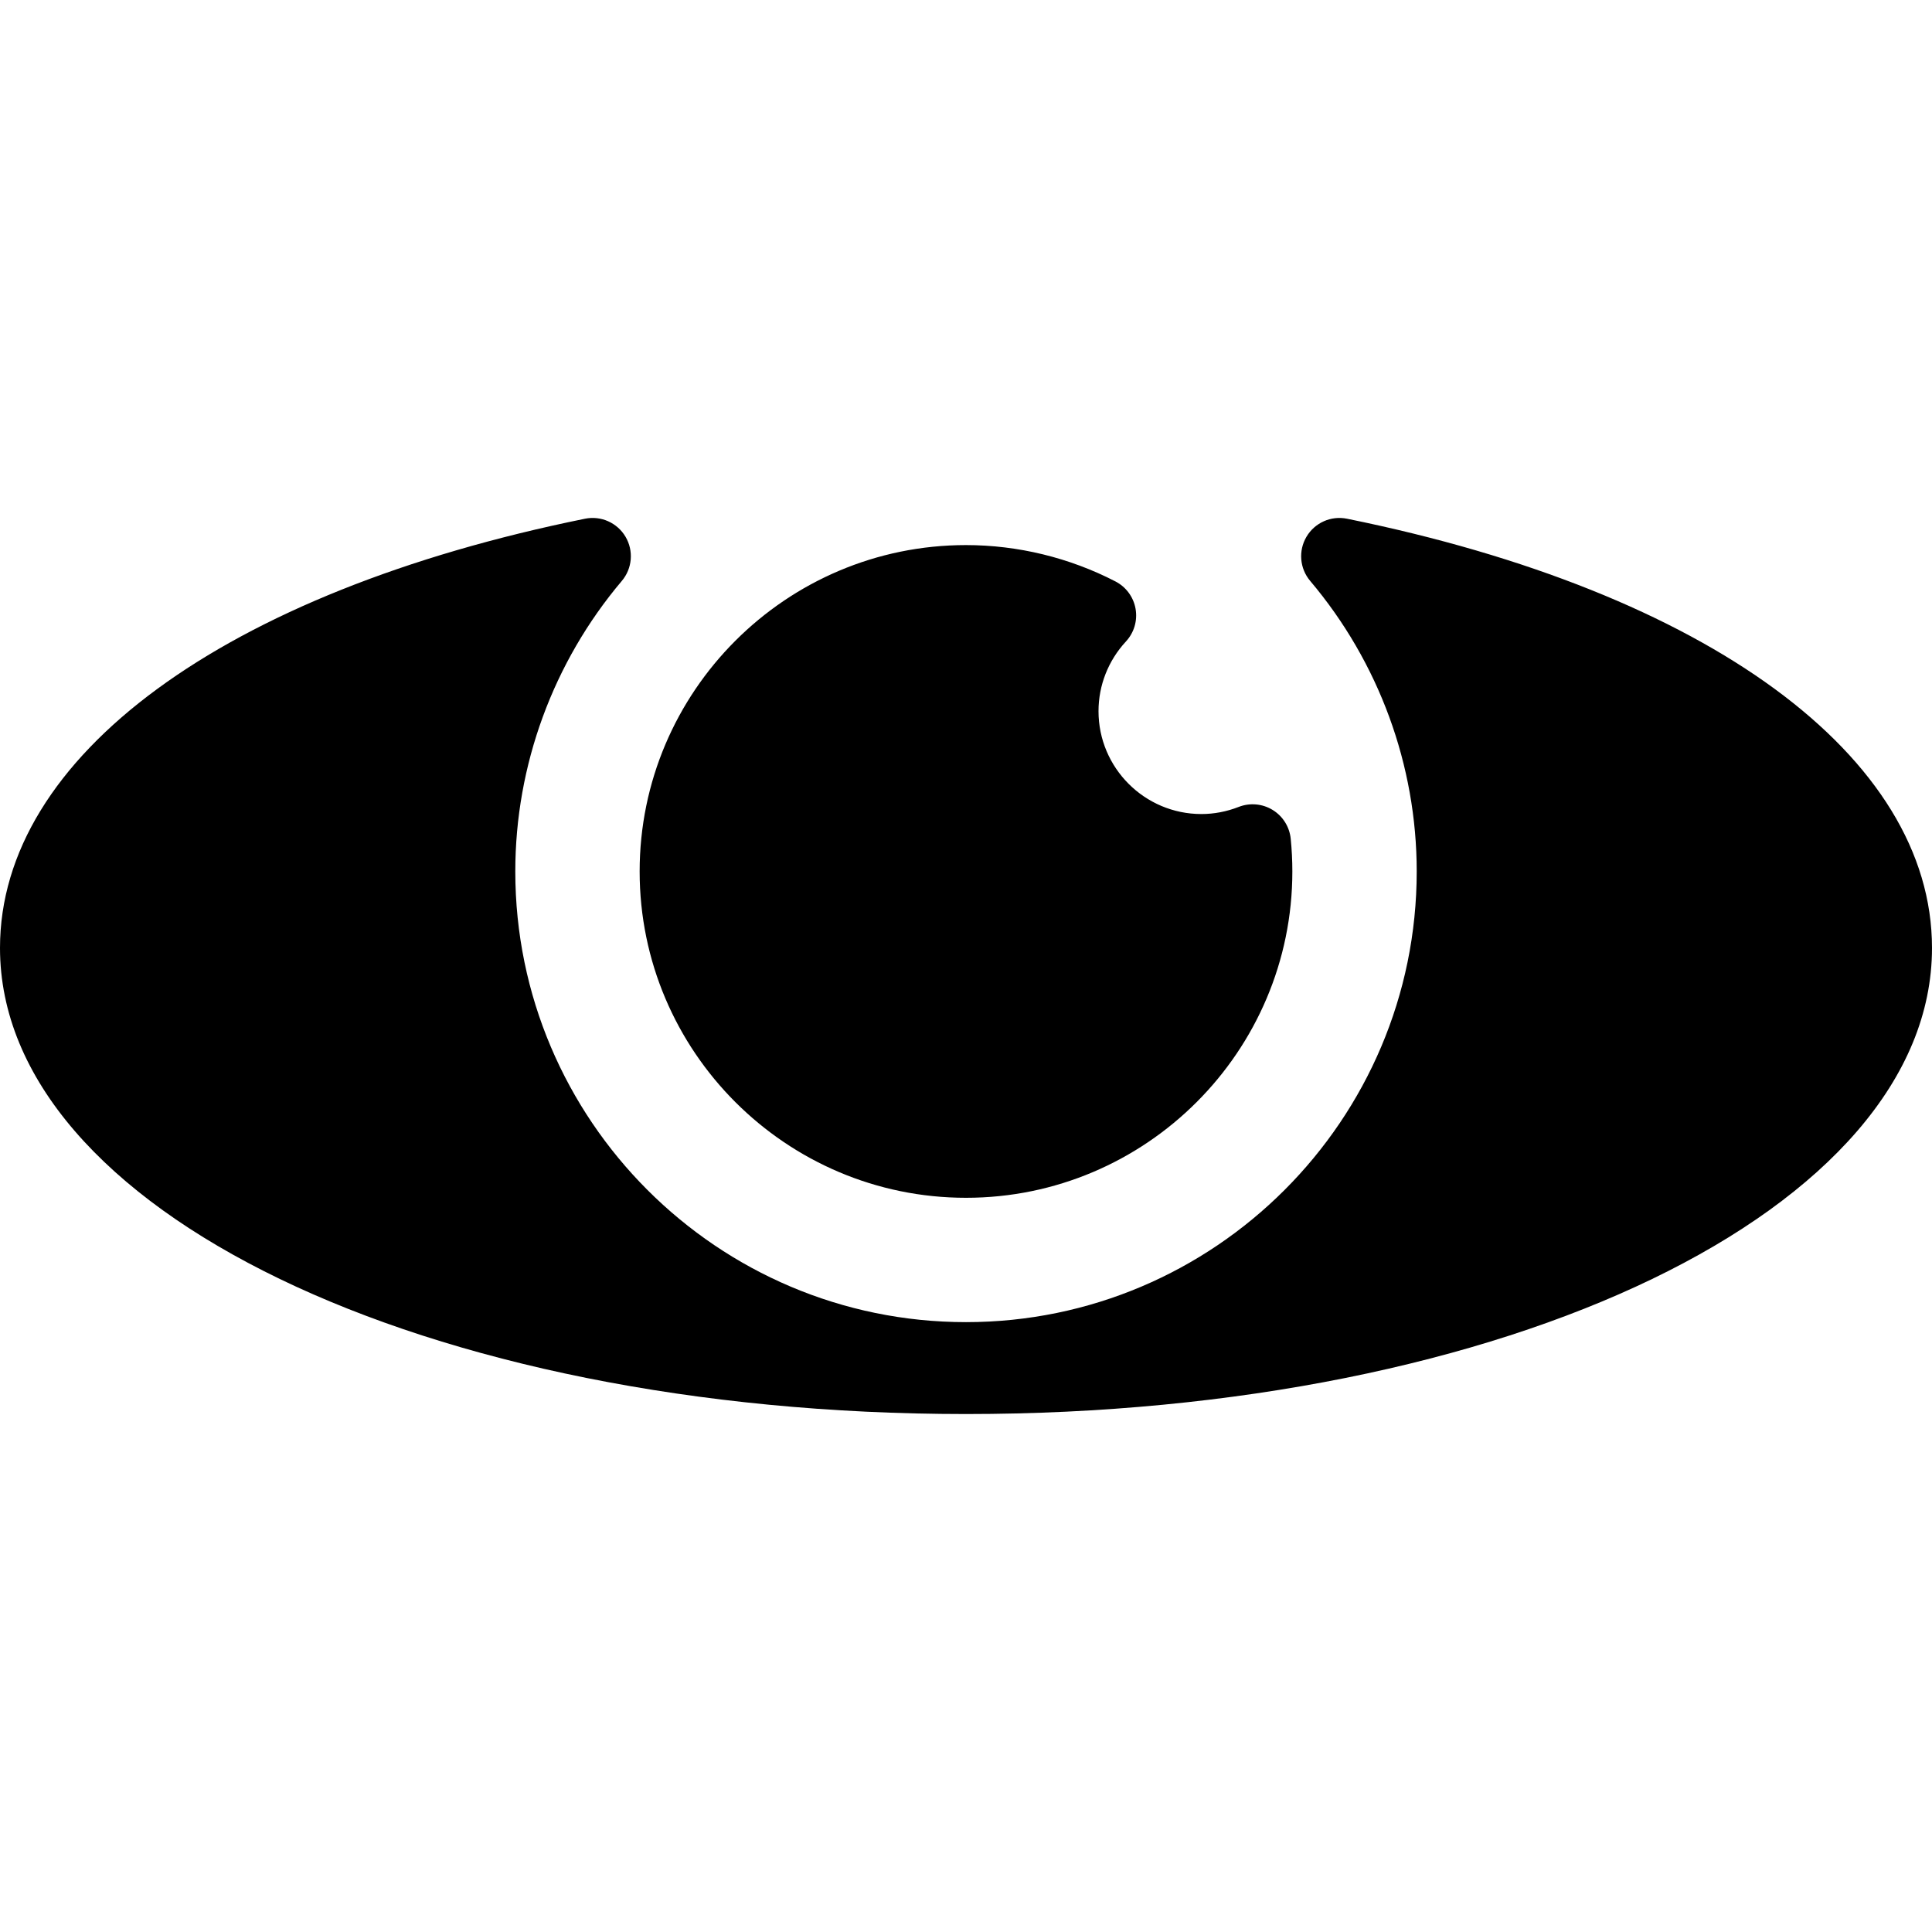 <?xml version="1.0" encoding="iso-8859-1"?>
<!-- Uploaded to: SVG Repo, www.svgrepo.com, Generator: SVG Repo Mixer Tools -->
<!DOCTYPE svg PUBLIC "-//W3C//DTD SVG 1.1//EN" "http://www.w3.org/Graphics/SVG/1.1/DTD/svg11.dtd">
<svg fill="#000000" height="800px" width="800px" version="1.1" id="Capa_1" xmlns="http://www.w3.org/2000/svg" xmlns:xlink="http://www.w3.org/1999/xlink" 
	 viewBox="0 0 201.968 201.968" xml:space="preserve">
<path d="M201.968,99.097c0,27.322-44.357,48.724-100.984,48.724C44.357,147.821,0,126.419,0,99.097
	c0-20.019,23.432-37.212,61.152-44.87c1.667-0.341,3.37,0.416,4.238,1.882c0.868,1.466,0.712,3.32-0.387,4.621
	c-7.181,8.493-11.135,19.277-11.135,30.367c0,25.98,21.136,47.117,47.117,47.117c25.98,0,47.116-21.136,47.116-47.117
	c0-11.089-3.955-21.874-11.135-30.367c-1.1-1.301-1.255-3.155-0.387-4.621c0.868-1.466,2.565-2.223,4.238-1.882
	C178.536,61.885,201.968,79.078,201.968,99.097z M134.929,87.682c-0.125-1.246-0.824-2.361-1.892-3.014
	c-1.066-0.653-2.379-0.769-3.544-0.315c-1.265,0.494-2.578,0.745-3.903,0.745c-5.93,0-10.754-4.824-10.754-10.754
	c0-2.701,1.02-5.29,2.871-7.29c0.848-0.917,1.22-2.177,1.004-3.407c-0.215-1.23-0.993-2.289-2.102-2.863
	c-4.809-2.487-10.211-3.802-15.625-3.802c-18.812,0-34.117,15.305-34.117,34.116c0,18.812,15.305,34.117,34.117,34.117
	c18.812,0,34.116-15.305,34.116-34.117C135.101,89.972,135.043,88.823,134.929,87.682z"/>
</svg>